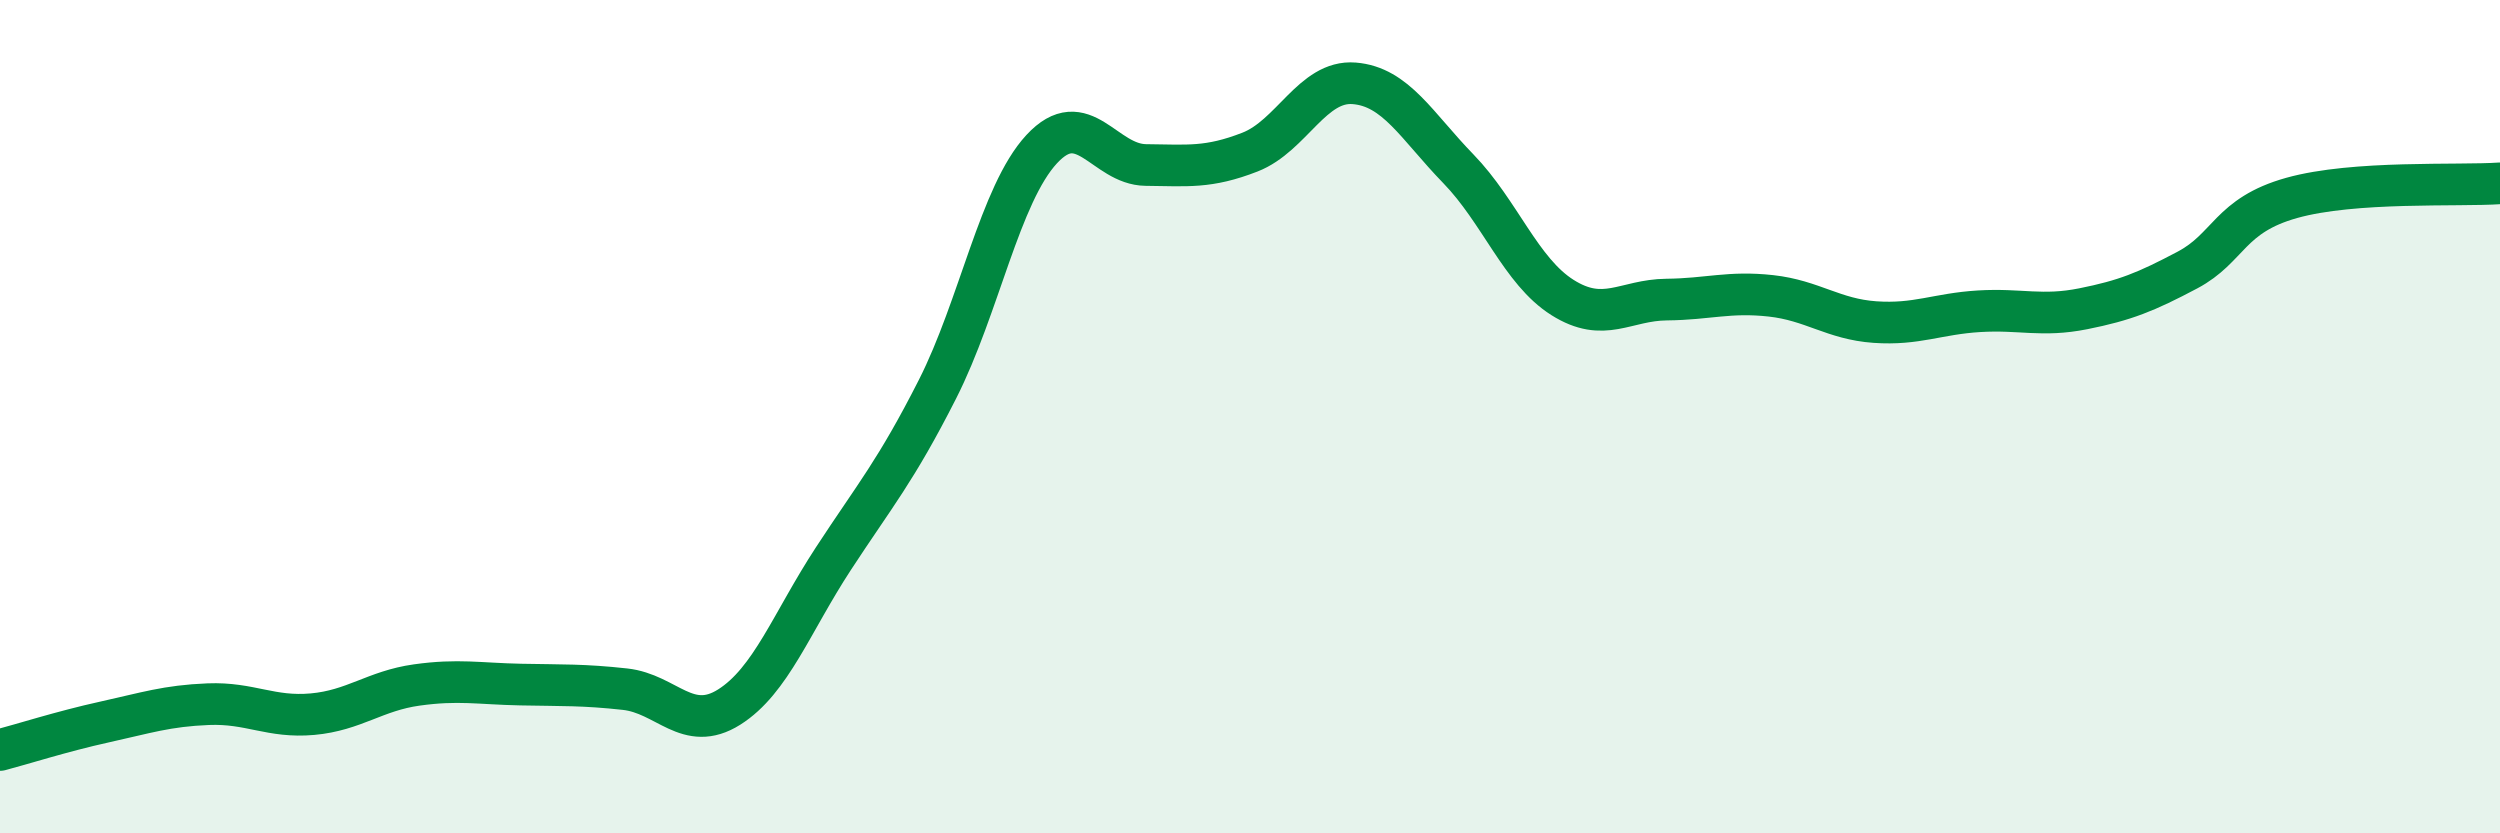 
    <svg width="60" height="20" viewBox="0 0 60 20" xmlns="http://www.w3.org/2000/svg">
      <path
        d="M 0,18 C 0.5,17.87 1.5,17.55 2.5,17.33 C 3.5,17.11 4,16.94 5,16.9 C 6,16.86 6.5,17.23 7.5,17.14 C 8.5,17.05 9,16.58 10,16.44 C 11,16.3 11.5,16.41 12.5,16.43 C 13.5,16.45 14,16.43 15,16.54 C 16,16.65 16.5,17.6 17.5,16.97 C 18.5,16.34 19,14.94 20,13.41 C 21,11.88 21.5,11.31 22.5,9.34 C 23.5,7.37 24,4.66 25,3.58 C 26,2.5 26.5,3.95 27.5,3.96 C 28.5,3.97 29,4.04 30,3.65 C 31,3.26 31.5,1.92 32.5,2 C 33.5,2.08 34,3.02 35,4.05 C 36,5.08 36.5,6.51 37.5,7.14 C 38.5,7.77 39,7.2 40,7.19 C 41,7.18 41.5,6.99 42.5,7.1 C 43.5,7.21 44,7.66 45,7.73 C 46,7.8 46.5,7.53 47.5,7.47 C 48.5,7.41 49,7.61 50,7.41 C 51,7.21 51.5,7.01 52.5,6.48 C 53.5,5.95 53.5,5.17 55,4.75 C 56.5,4.33 59,4.47 60,4.4L60 20L0 20Z"
        fill="#008740"
        opacity="0.1"
        stroke-linecap="round"
        stroke-linejoin="round"
      />
      <path
        d="M 0,18 C 0.5,17.87 1.5,17.55 2.5,17.33 C 3.5,17.11 4,16.94 5,16.9 C 6,16.86 6.5,17.23 7.5,17.14 C 8.5,17.05 9,16.58 10,16.44 C 11,16.3 11.5,16.41 12.5,16.43 C 13.5,16.45 14,16.43 15,16.54 C 16,16.65 16.5,17.6 17.5,16.97 C 18.5,16.34 19,14.94 20,13.41 C 21,11.88 21.5,11.31 22.5,9.34 C 23.5,7.37 24,4.66 25,3.58 C 26,2.5 26.5,3.95 27.5,3.96 C 28.5,3.97 29,4.04 30,3.65 C 31,3.26 31.5,1.92 32.5,2 C 33.5,2.08 34,3.02 35,4.05 C 36,5.08 36.5,6.51 37.5,7.14 C 38.5,7.77 39,7.2 40,7.19 C 41,7.18 41.5,6.99 42.5,7.1 C 43.5,7.21 44,7.66 45,7.73 C 46,7.8 46.5,7.53 47.5,7.47 C 48.5,7.41 49,7.61 50,7.41 C 51,7.21 51.5,7.01 52.5,6.48 C 53.5,5.95 53.5,5.17 55,4.75 C 56.5,4.33 59,4.47 60,4.4"
        stroke="#008740"
        stroke-width="1"
        fill="none"
        stroke-linecap="round"
        stroke-linejoin="round"
      />
    </svg>
  